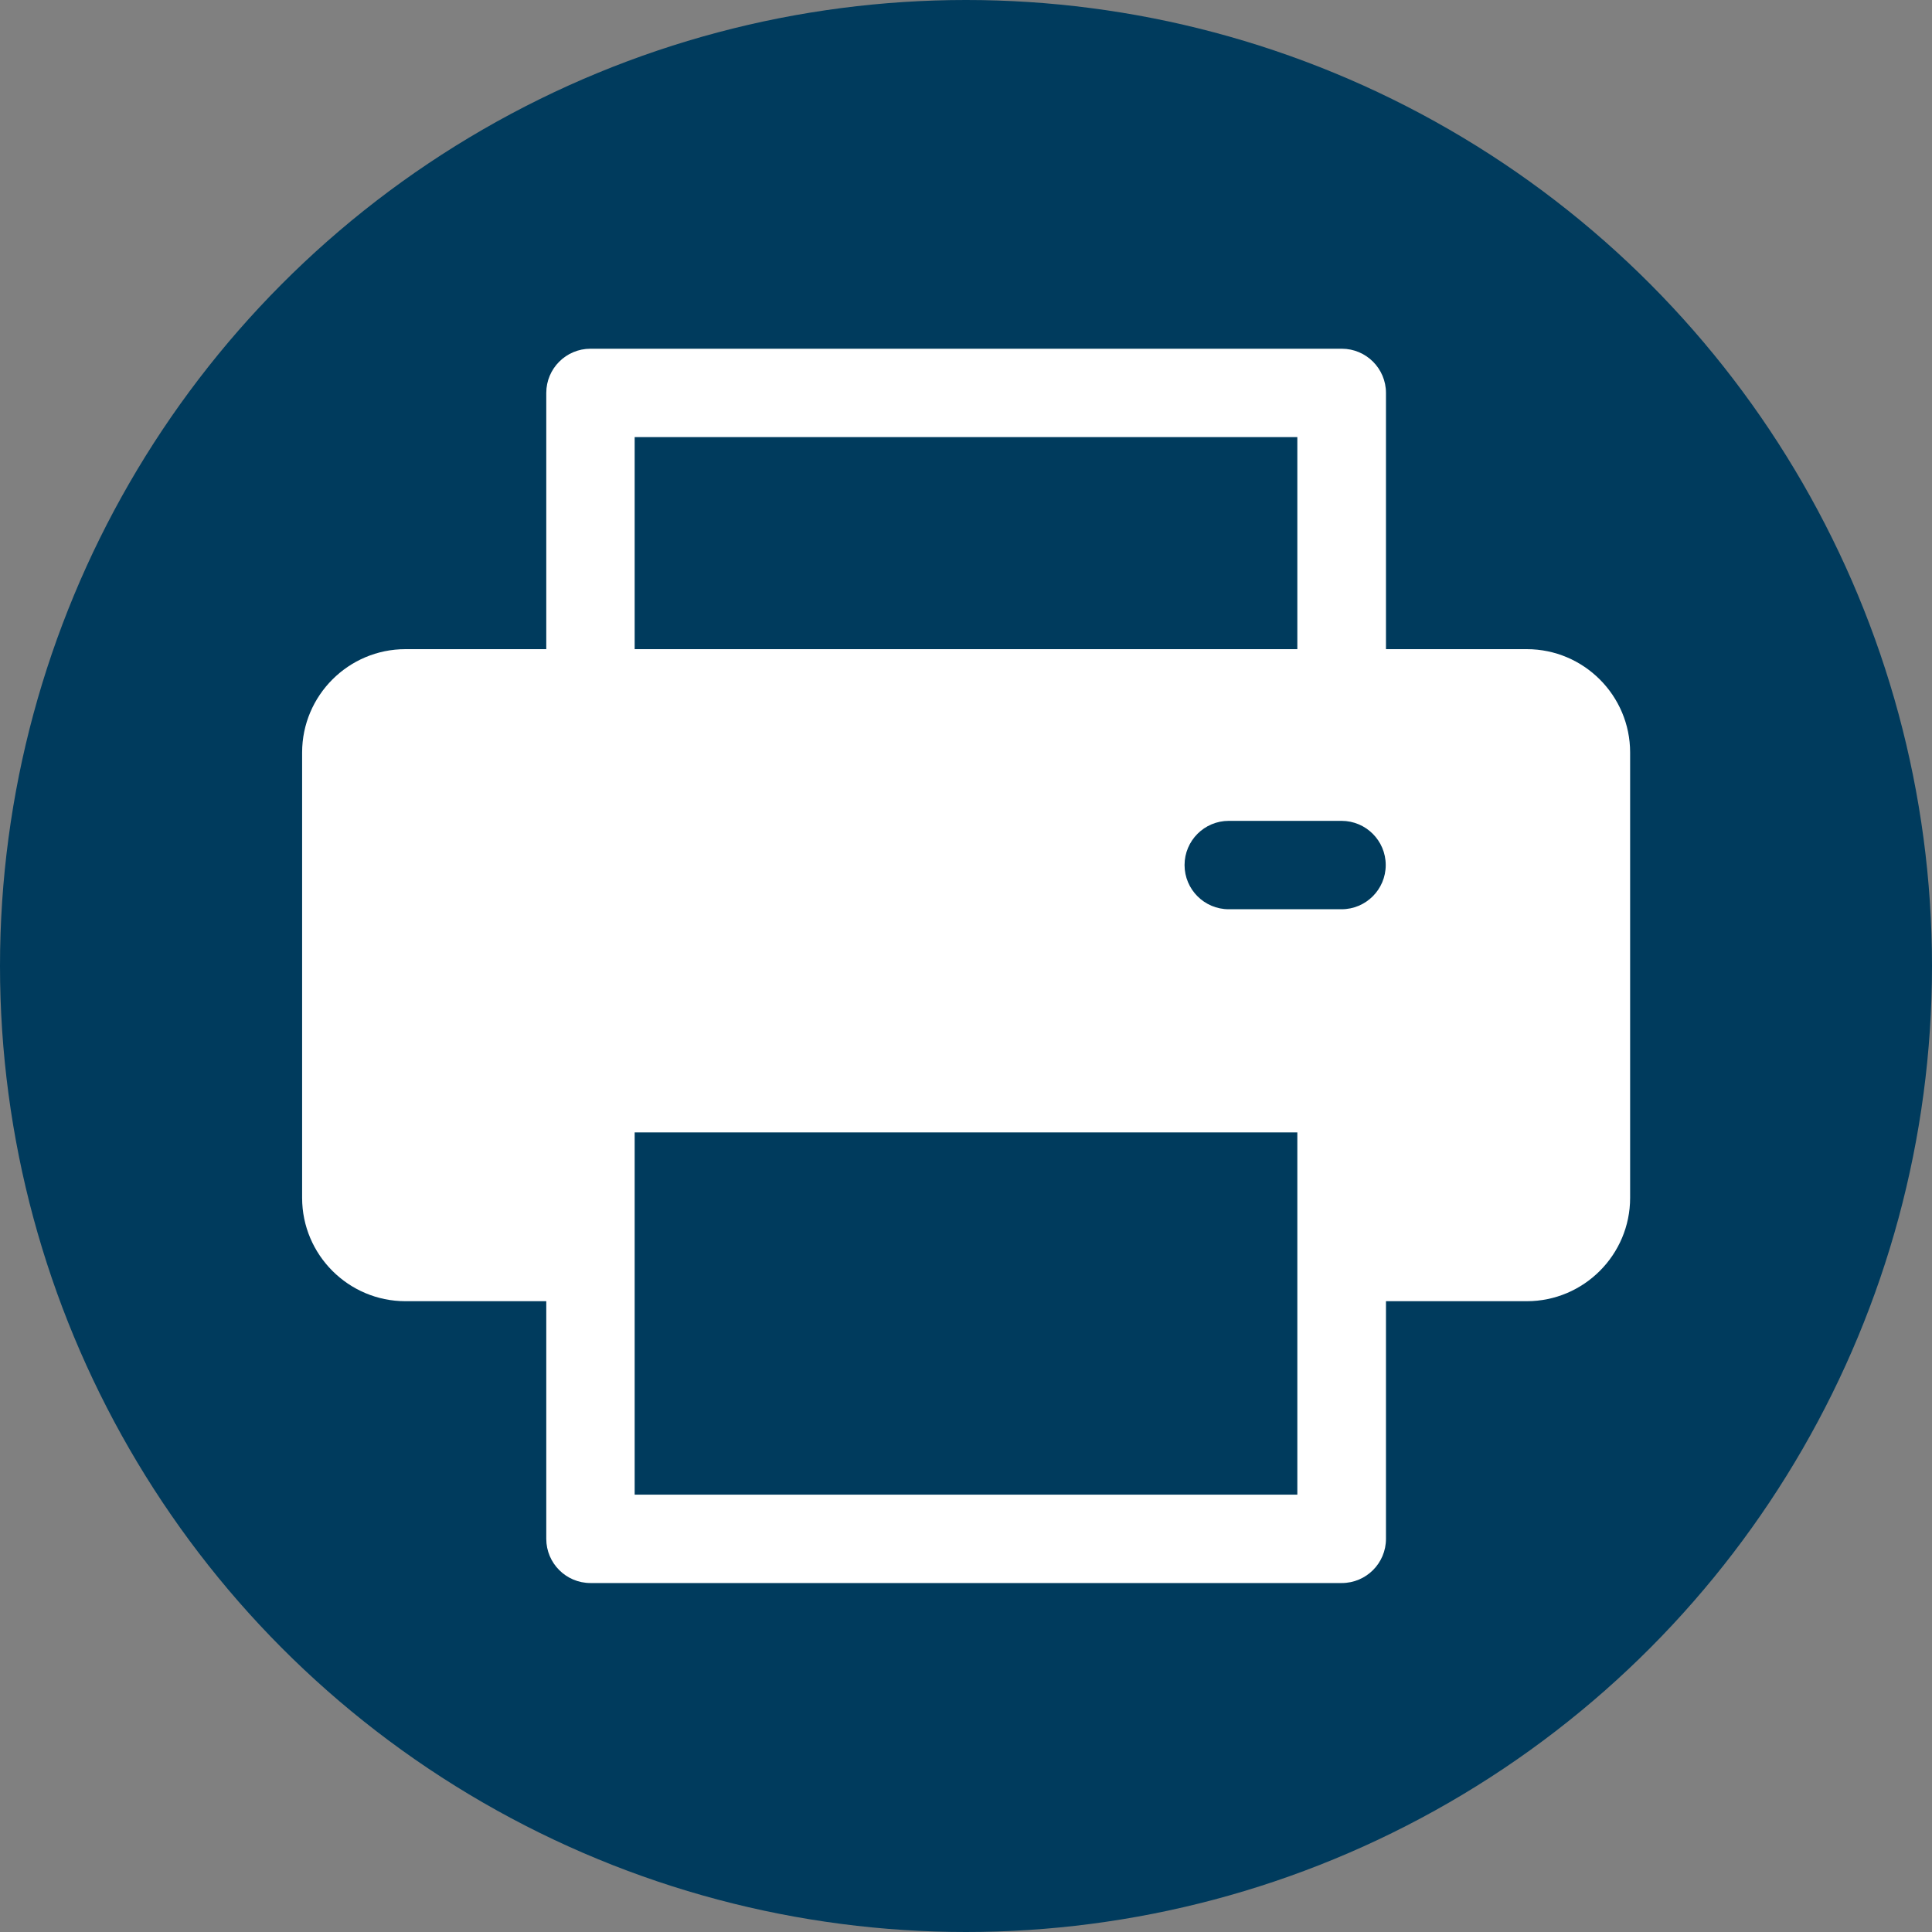<?xml version="1.0" encoding="UTF-8"?>
<svg xmlns="http://www.w3.org/2000/svg" id="a" width="80" height="80" viewBox="0 0 80 80">
  <rect x="0" y="0" width="80" height="80" fill="#808080" stroke="none"/>
  <circle cx="40" cy="40" r="40" fill="#003b5d"></circle>
  <path d="m63.22,26.88h-5.83v-10.61c0-1.01-.82-1.83-1.83-1.83h-31.11c-1.01,0-1.83.82-1.83,1.83v10.61h-5.83c-2.36,0-4.28,1.92-4.28,4.28v18.44c0,2.36,1.92,4.28,4.28,4.28h5.83v9.84c0,1.01.82,1.83,1.83,1.83h31.11c1.01,0,1.83-.82,1.83-1.83v-9.84h5.83c2.36,0,4.28-1.92,4.28-4.28v-18.44c0-2.36-1.92-4.28-4.28-4.28Zm-36.94-8.78h27.44v8.78h-27.44v-8.78Zm27.44,43.79h-27.44v-15h27.44c0,.45,0,14.65,0,15Zm1.83-24.24h-4.67c-1.01,0-1.83-.82-1.83-1.83s.82-1.83,1.83-1.83h4.67c1.01,0,1.83.82,1.83,1.83s-.82,1.83-1.83,1.83Z" fill="#fff"></path>
</svg>

